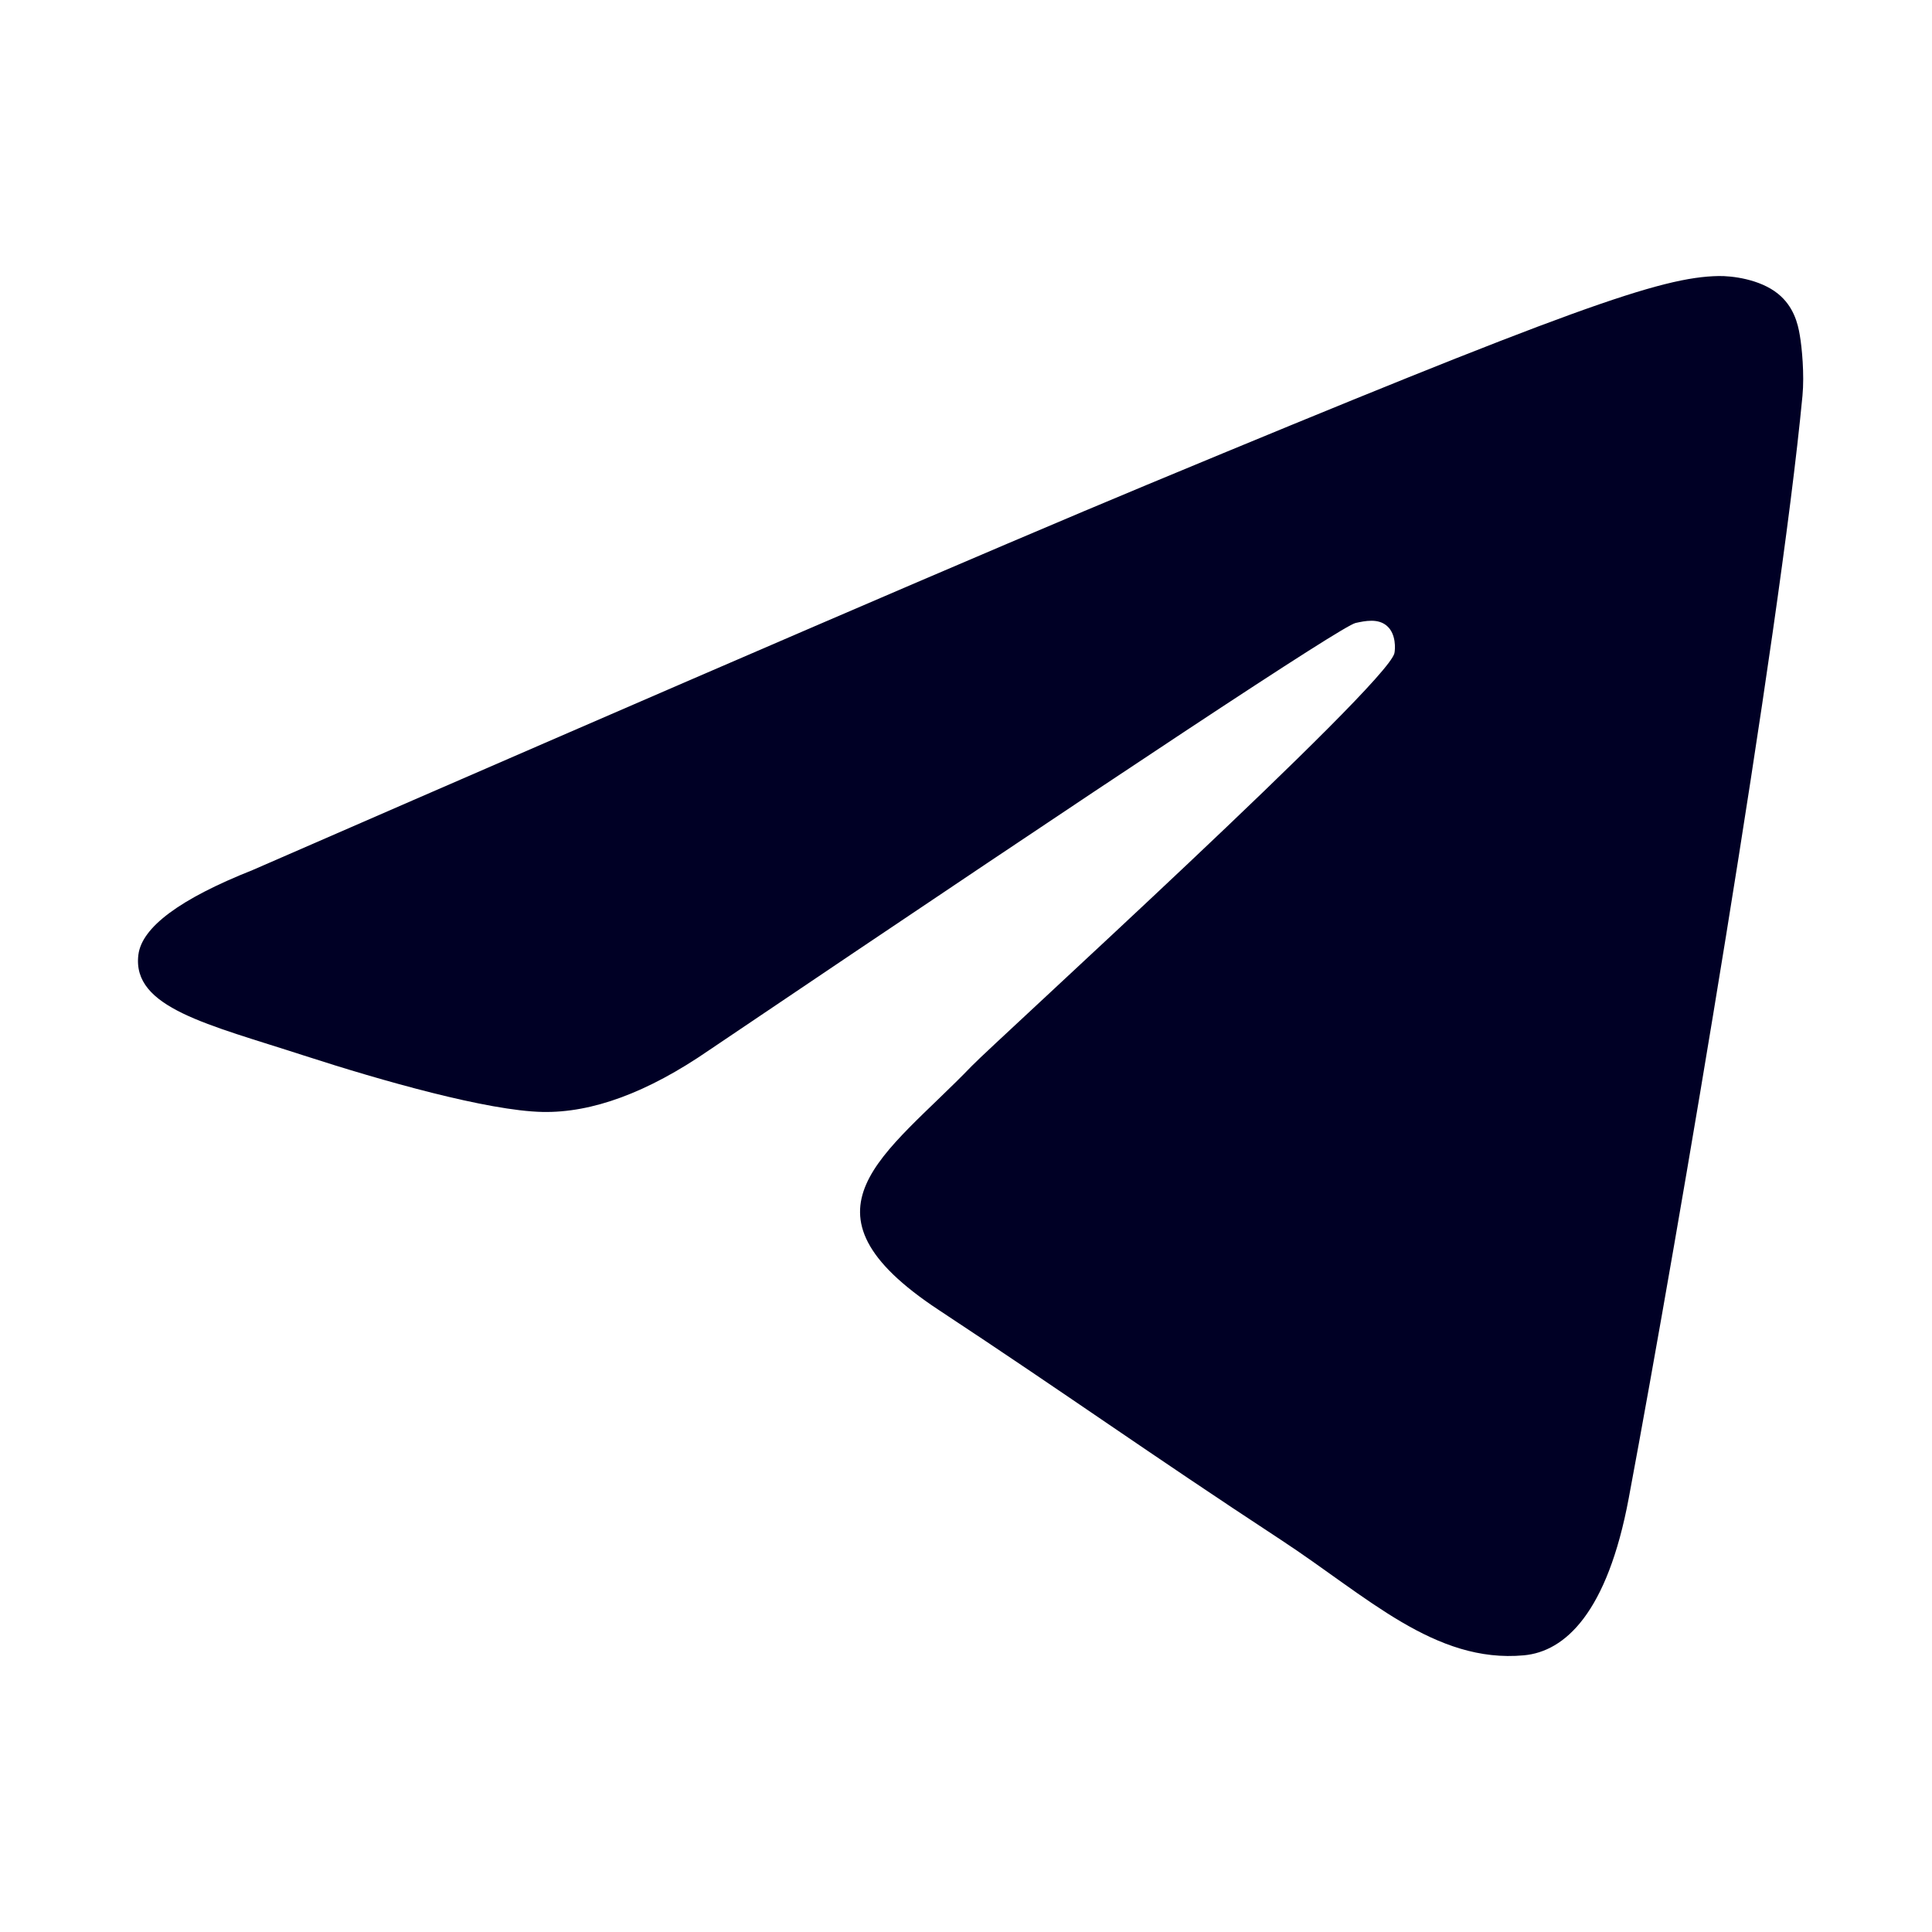 <svg xmlns="http://www.w3.org/2000/svg" fill="none" viewBox="0 0 24 24">
  <path fill="#000025" d="M3.136 10.809c5.553-2.42 9.256-4.015 11.108-4.785 5.29-2.2 6.39-2.583 7.106-2.595.157-.003.51.036.738.221.193.157.246.368.27.516.026.148.058.486.033.75-.287 3.012-1.527 10.32-2.158 13.694-.267 1.428-.793 1.906-1.302 1.953-1.106.102-1.946-.73-3.017-1.433-1.677-1.1-2.624-1.783-4.251-2.856-1.88-1.239-.662-1.92.41-3.033.28-.291 5.154-4.724 5.249-5.127.011-.05.022-.237-.09-.336-.11-.1-.275-.065-.393-.039-.169.039-2.847 1.809-8.035 5.31-.76.523-1.449.777-2.066.764-.68-.015-1.988-.385-2.96-.7-1.193-.388-2.141-.593-2.059-1.252.043-.343.516-.694 1.417-1.052Z"/>
</svg>